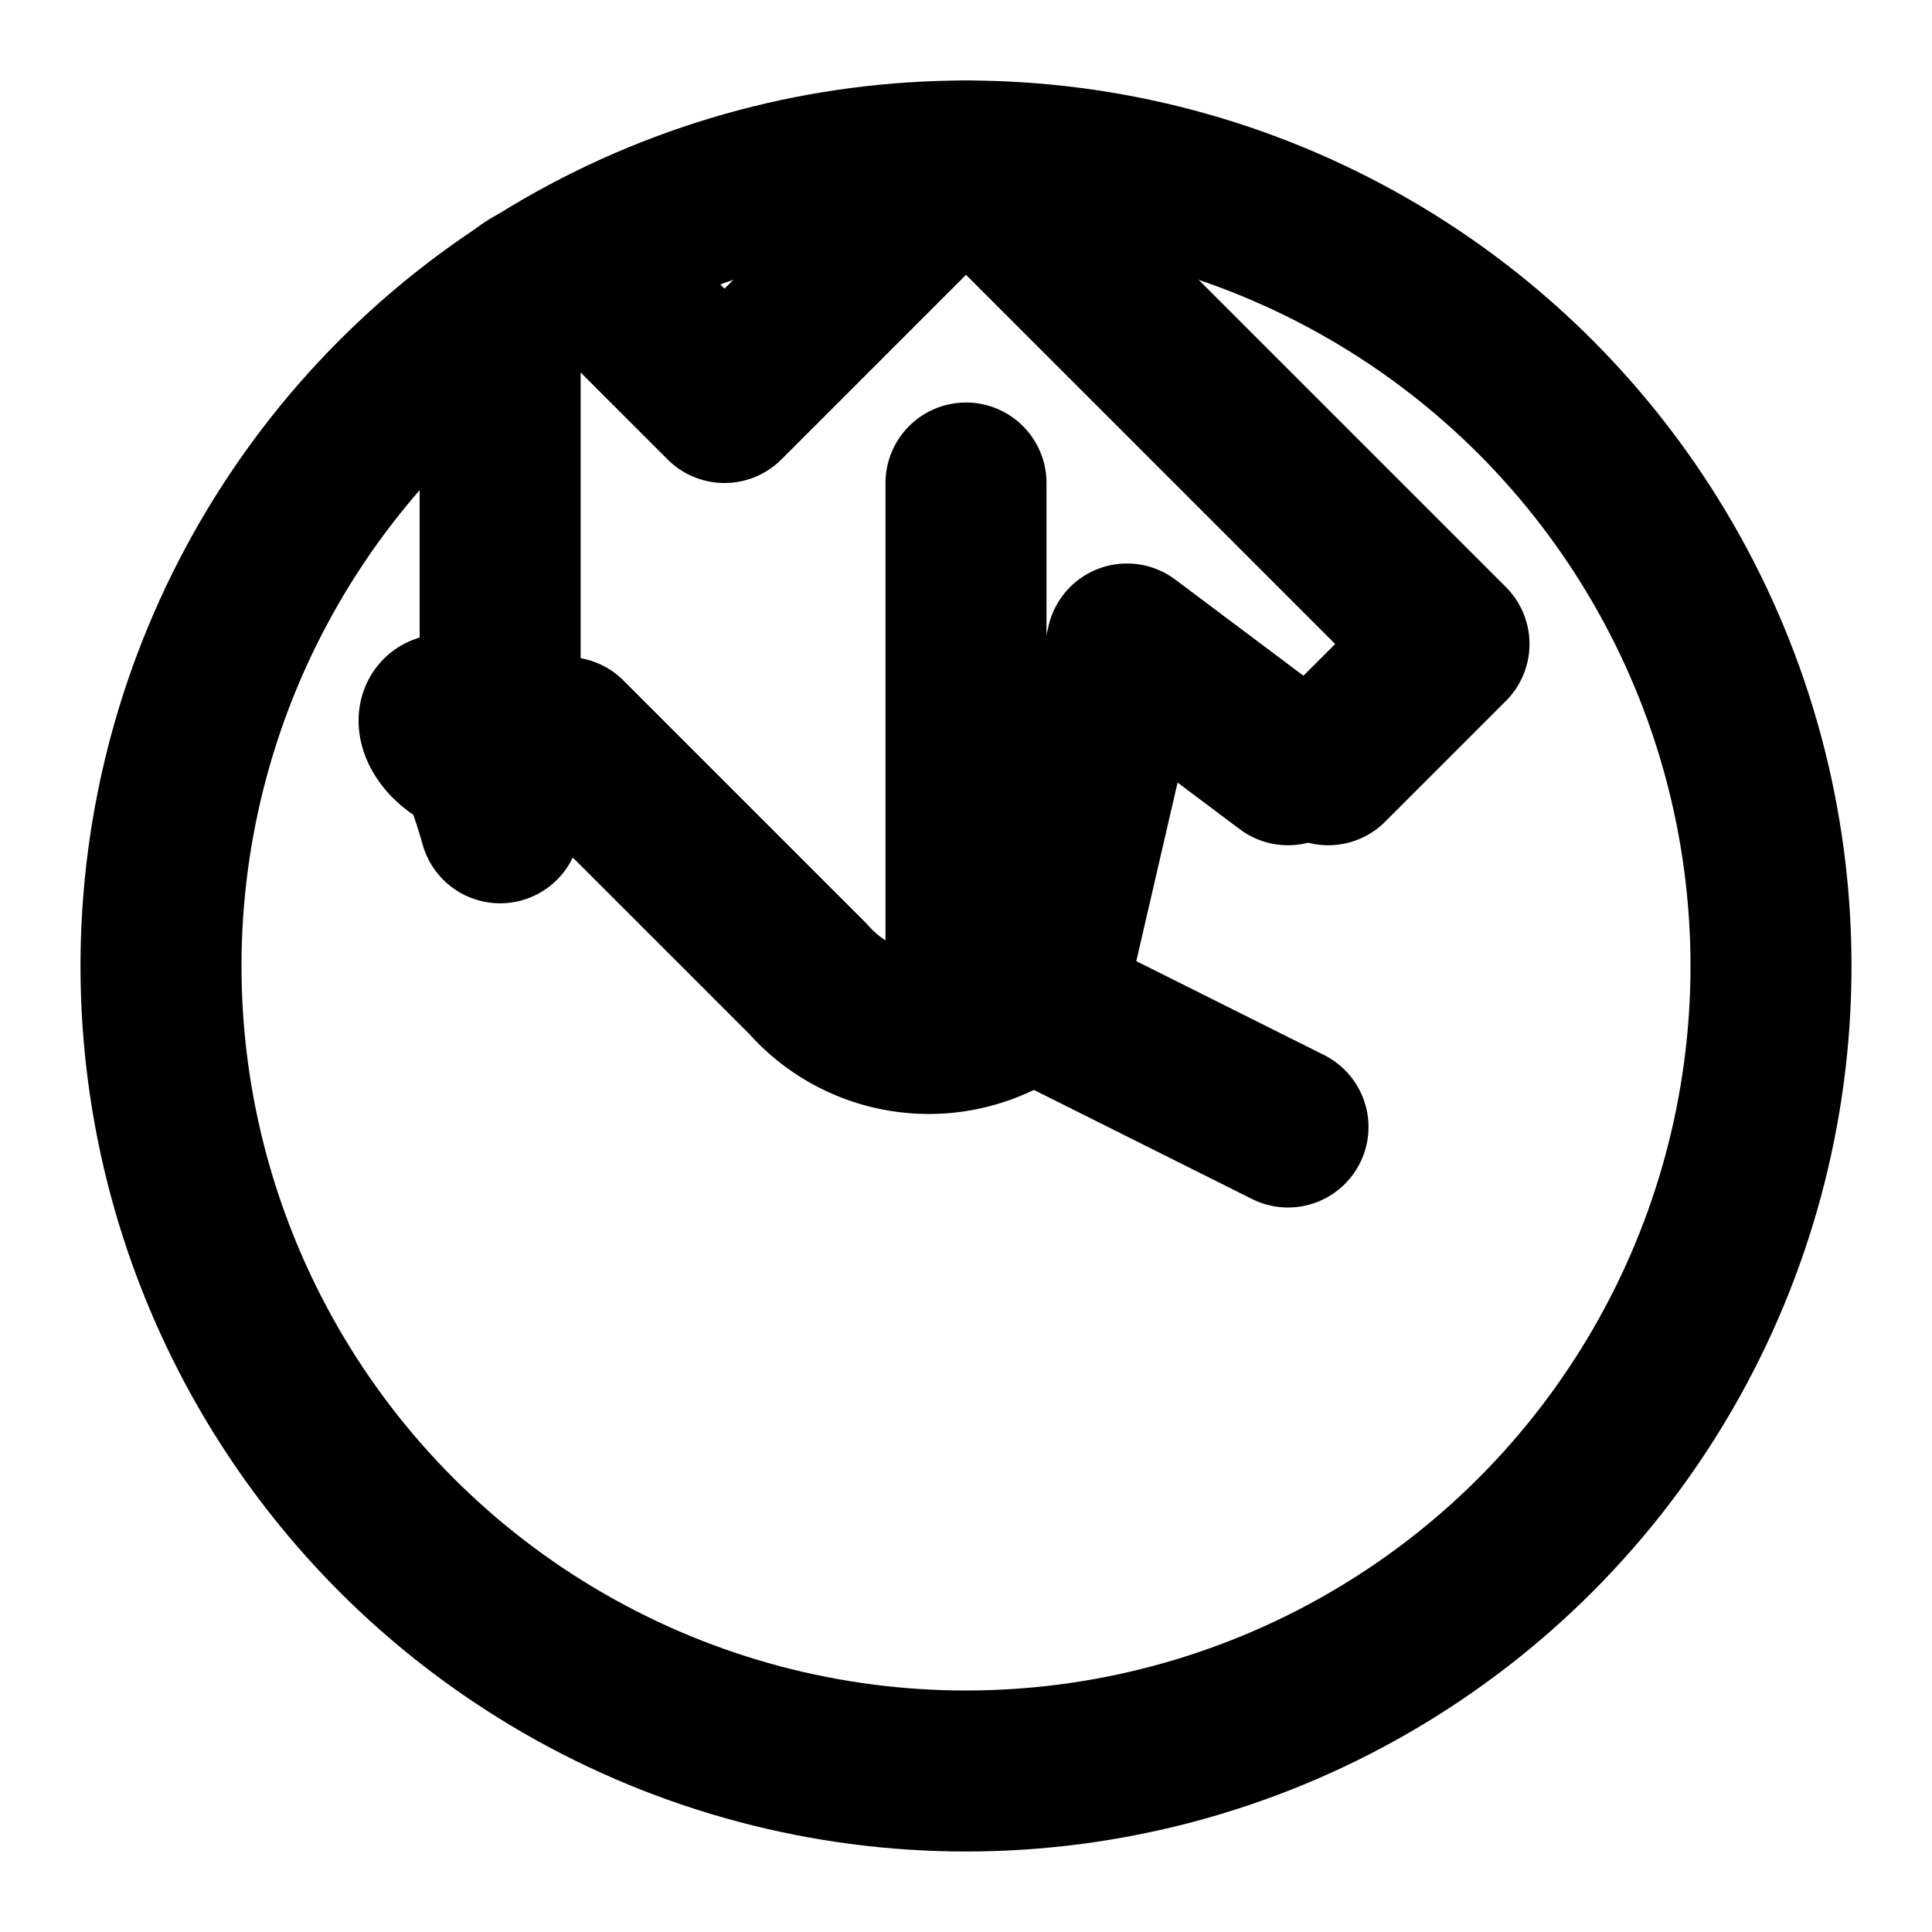 <svg xmlns="http://www.w3.org/2000/svg" width="200" height="200" viewBox="0 0 24 24" fill="none" stroke="black" stroke-width="2" stroke-linecap="round" stroke-linejoin="round" class="lucide lucide-vintage-denim">  
  <circle cx="12" cy="12" r="10"></circle>  
  <path d="M12 6v6l4 2"></path>  
  <path d="M16.5 9.5L18 8l-6-6-3 3-1.25-1.25c-.588-.588-1.537-.25-1.537.528v5.943C5.5 7.7 4.823 9.5 6.5 9.5l.538-.339 3 3a2 2 0 0 0 3 0L14 8l2 1.5"></path>  
</svg>  
